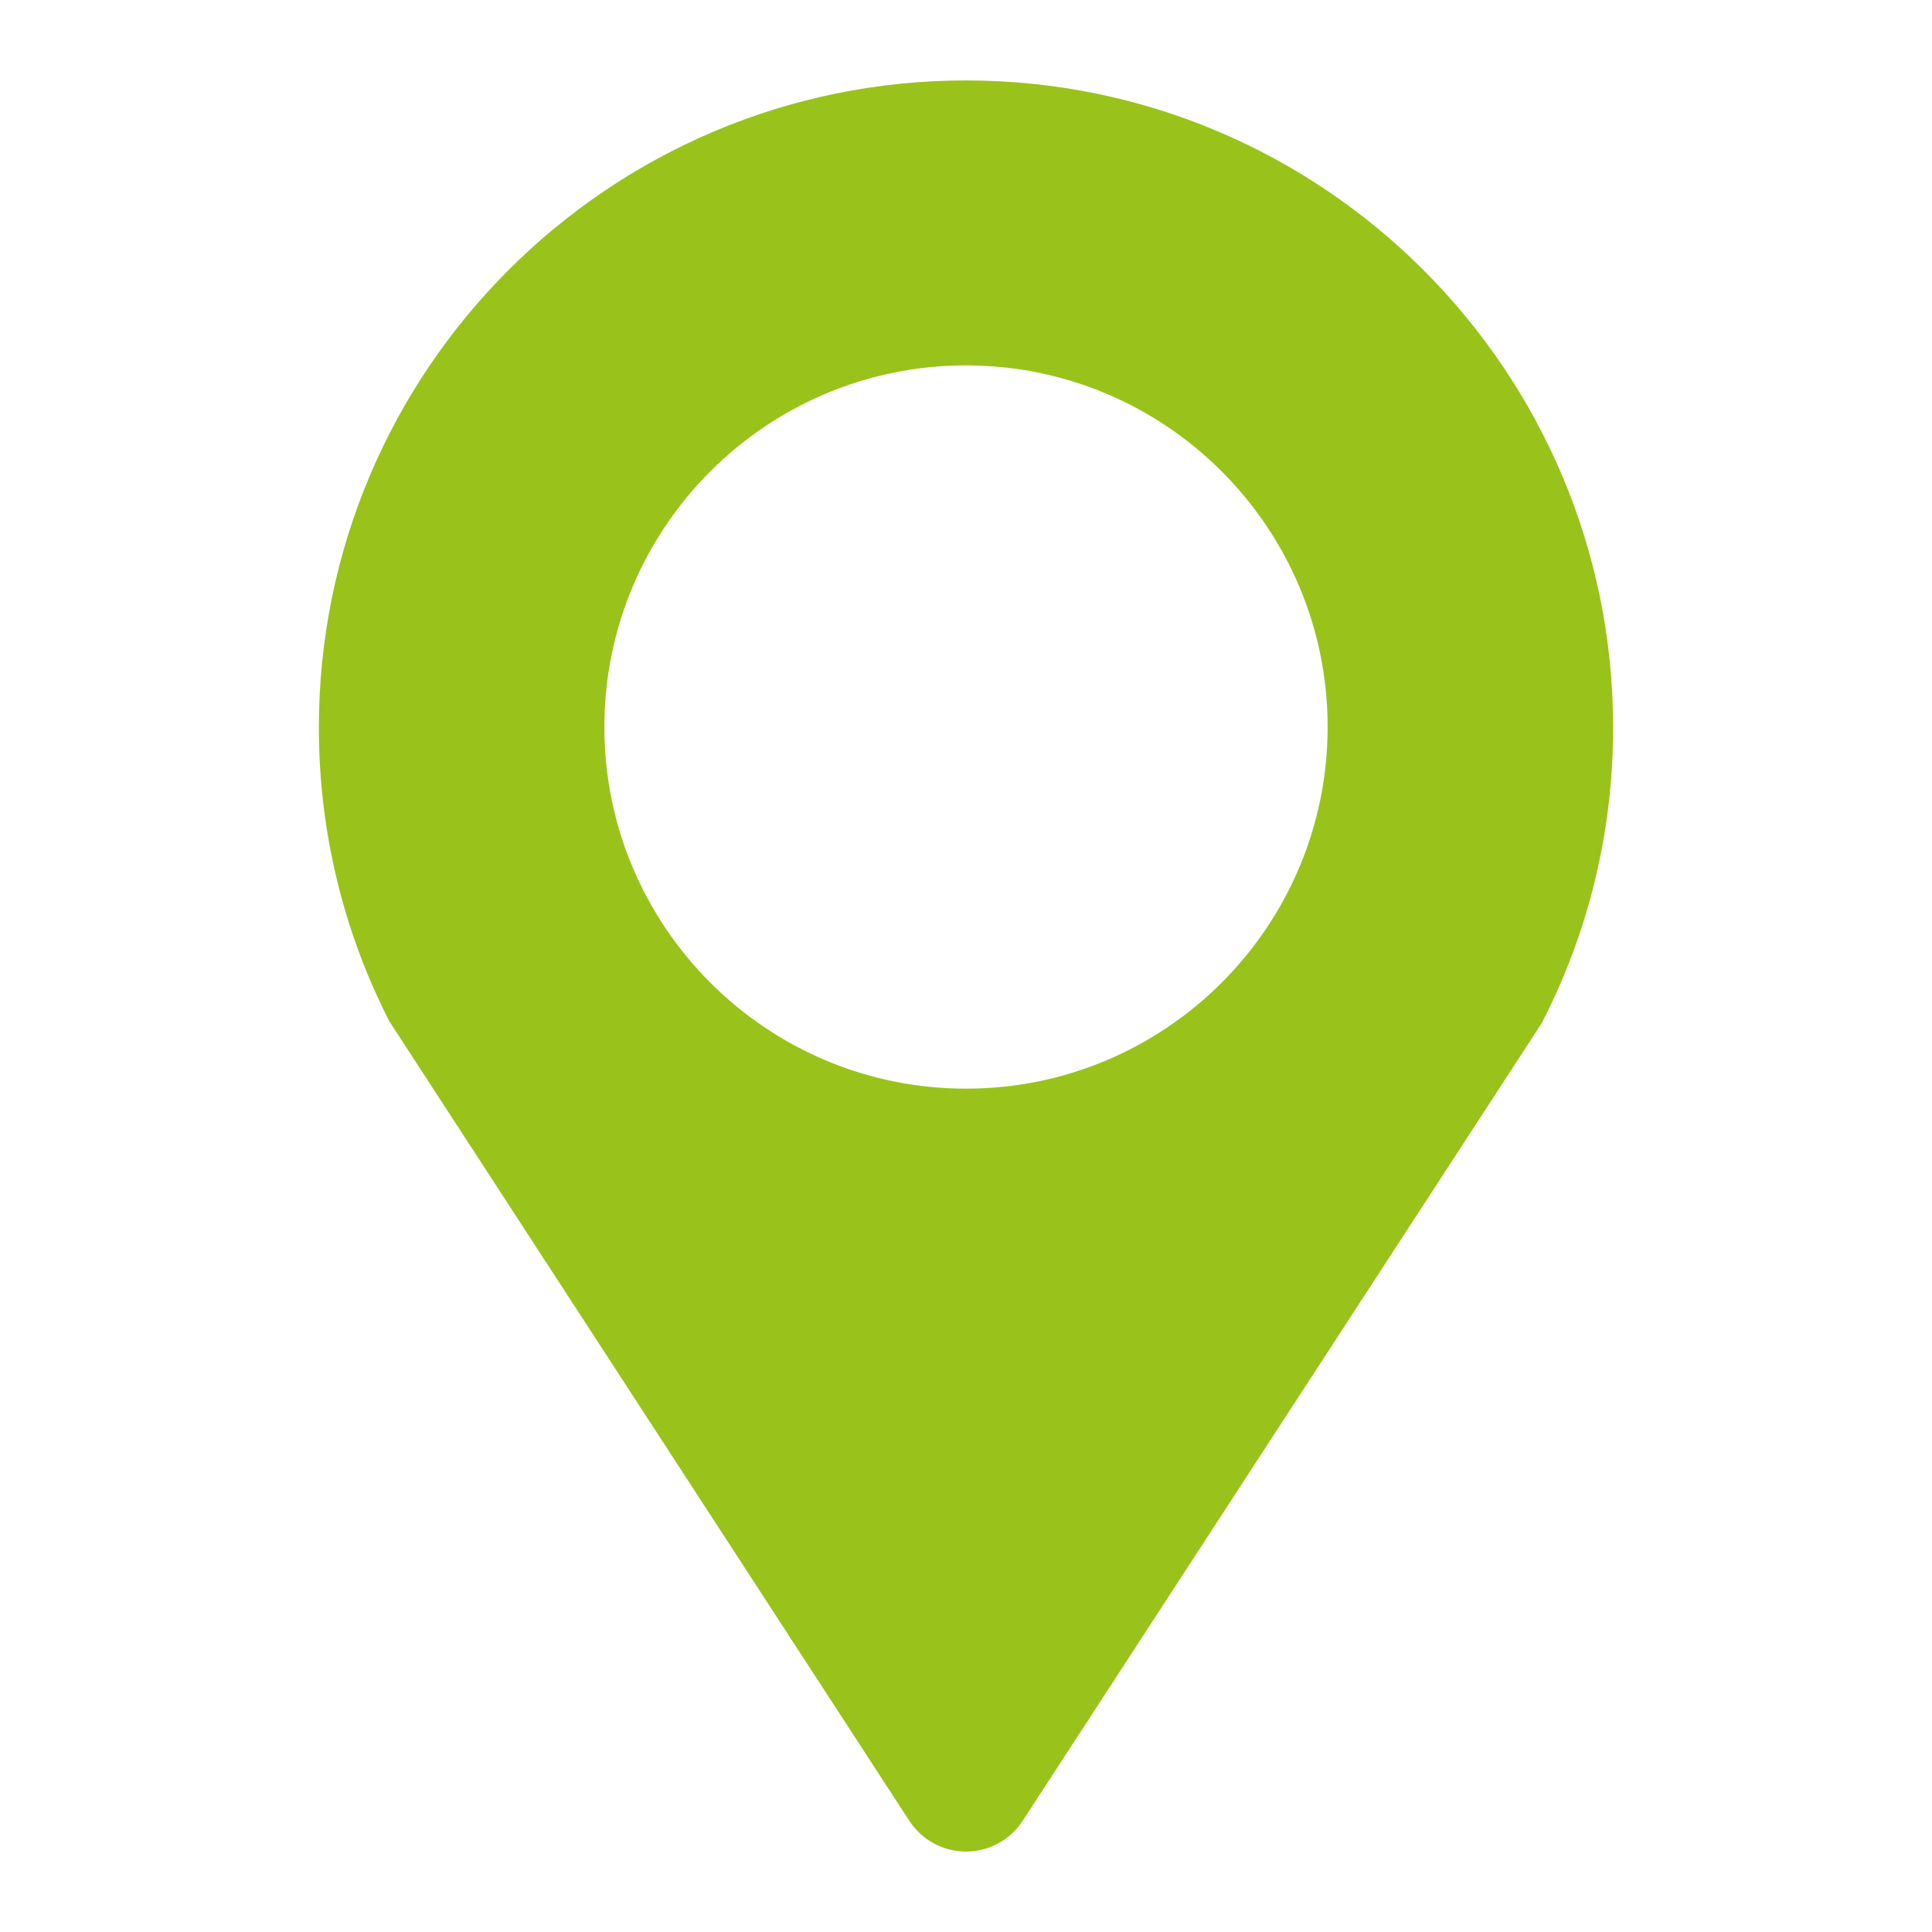 <?xml version="1.0" encoding="UTF-8" standalone="no"?><!DOCTYPE svg PUBLIC "-//W3C//DTD SVG 1.1//EN" "http://www.w3.org/Graphics/SVG/1.1/DTD/svg11.dtd"><svg width="100%" height="100%" viewBox="0 0 128 128" version="1.1" xmlns="http://www.w3.org/2000/svg" xmlns:xlink="http://www.w3.org/1999/xlink" xml:space="preserve" xmlns:serif="http://www.serif.com/" style="fill-rule:evenodd;clip-rule:evenodd;stroke-linejoin:round;stroke-miterlimit:2;"><rect id="sym-map" x="0" y="0" width="128" height="128" style="fill:none;"/><path d="M25.792,67.66l34.465,52.992c0.829,1.26 2.235,2.019 3.743,2.019c1.508,-0.001 2.914,-0.759 3.743,-2.019l34.405,-52.874c3.019,-5.868 4.726,-12.523 4.726,-19.574c0,-23.663 -19.211,-42.875 -42.874,-42.875c-23.663,0 -42.874,19.212 -42.874,42.875c-0,7.003 1.684,13.616 4.666,19.456Zm38.208,-43.452c13.223,-0 23.959,10.736 23.959,23.959c-0,13.223 -10.736,23.959 -23.959,23.959c-13.223,-0 -23.959,-10.736 -23.959,-23.959c0,-13.223 10.736,-23.959 23.959,-23.959Z" style="fill:#99c31a;"/></svg>